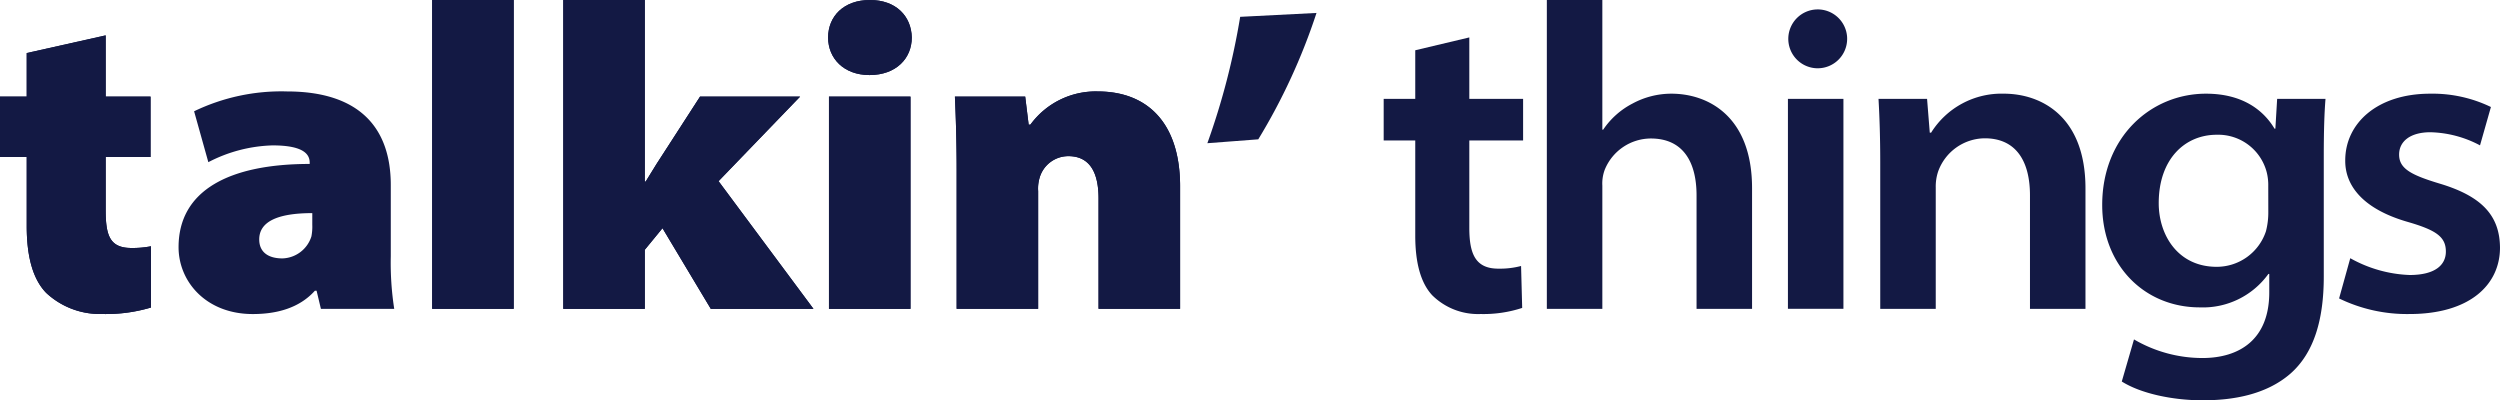<?xml version="1.0" encoding="UTF-8"?> <svg xmlns="http://www.w3.org/2000/svg" xmlns:xlink="http://www.w3.org/1999/xlink" viewBox="0 0 327.565 52.451"><defs><style>.a{fill:none;}.b{clip-path:url(#a);}.c{fill:#131944;}</style><clipPath id="a"><rect class="a" width="327.561" height="52.447"></rect></clipPath></defs><g class="b"><path class="c" d="M42.048,40.471l-.566-2.374h-.227c-2.033,2.26-4.973,3.051-8.137,3.051-6.105,0-9.721-4.239-9.721-8.76,0-7.461,6.67-10.908,17.181-10.908v-.17c0-1.017-.678-2.26-4.859-2.26a19.313,19.313,0,0,0-8.421,2.2l-1.866-6.67a26.329,26.329,0,0,1,12.15-2.6c9.551,0,13.621,4.805,13.621,12.265v9.326a39.446,39.446,0,0,0,.451,6.9Zm-1.13-12.547c-4.692,0-6.953,1.187-6.953,3.447,0,1.582,1.076,2.487,3.053,2.487a4.111,4.111,0,0,0,3.786-2.887,6.671,6.671,0,0,0,.113-1.526Z"></path><path class="c" d="M13.847,4.634v8.022h5.877v7.913H13.847V27.52c0,3.392.566,4.974,3.39,4.974a12.648,12.648,0,0,0,2.544-.226v8.025a20.549,20.549,0,0,1-6.386.848,10.322,10.322,0,0,1-7.347-2.77C4.353,36.623,3.5,33.74,3.5,29.614V20.572H0V12.656H3.5V6.951Z"></path><path class="c" d="M13.847,4.634v8.022h5.877v7.913H13.847V27.52c0,3.392.566,4.974,3.39,4.974a12.648,12.648,0,0,0,2.544-.226v8.025a20.549,20.549,0,0,1-6.386.848,10.322,10.322,0,0,1-7.347-2.77C4.353,36.623,3.5,33.74,3.5,29.614V20.572H0V12.656H3.5V6.951Z"></path><rect class="c" x="56.625" width="10.681" height="40.466"></rect><path class="c" d="M84.485,23.793h.113c.678-1.073,1.3-2.148,1.978-3.165l5.146-7.968h13.11L94.149,23.737l12.435,16.73H93.133L86.803,29.9l-2.318,2.826v7.743H73.804V0H84.485Z"></path><path class="c" d="M84.485,23.793h.113c.678-1.073,1.3-2.148,1.978-3.165l5.146-7.968h13.11L94.149,23.737l12.435,16.73H93.133L86.803,29.9l-2.318,2.826v7.743H73.804V0H84.485Z"></path><path class="c" d="M119.467,4.917c0,2.712-2.035,4.917-5.538,4.917-3.392,0-5.426-2.2-5.426-4.917,0-2.769,2.035-4.917,5.482-4.917s5.426,2.148,5.483,4.917M108.616,12.66h10.681V40.466H108.616Z"></path><path class="c" d="M119.467,4.917c0,2.712-2.035,4.917-5.538,4.917-3.392,0-5.426-2.2-5.426-4.917,0-2.769,2.035-4.917,5.482-4.917s5.426,2.148,5.483,4.917M108.616,12.66h10.681V40.466H108.616Z"></path><path class="c" d="M125.345,22.323c0-3.956-.115-7.177-.227-9.664h9.211l.452,3.674h.227a10.6,10.6,0,0,1,8.816-4.352c6.668,0,10.8,4.295,10.8,12.433v16.05H143.938V25.997c0-3.617-1.3-5.538-3.957-5.538a3.918,3.918,0,0,0-3.729,2.712,4.967,4.967,0,0,0-.227,1.865V40.465h-10.68Z"></path><path class="c" d="M172.496,1.696a79.363,79.363,0,0,1-7.63,16.559l-6.67.509a94.106,94.106,0,0,0,4.3-16.559Z"></path><path class="c" d="M192.518,4.902v8.049h7.048v5.453h-7.048V29.837c0,3.366.76,5.363,3.8,5.363a10.847,10.847,0,0,0,2.982-.349l.146,5.493a16.239,16.239,0,0,1-5.436.8,8.535,8.535,0,0,1-6.348-2.453c-1.55-1.655-2.227-4.367-2.227-7.811V18.404h-4.137V12.951h4.137V6.586Z"></path><path class="c" d="M202.676,0h7.272V16.987h.113a10.381,10.381,0,0,1,3.829-3.412,10.692,10.692,0,0,1,5.106-1.3c4.787,0,10.569,2.932,10.569,12.386V40.466h-7.272V25.608c0-4.323-1.715-7.462-5.993-7.462a6.546,6.546,0,0,0-6.028,4.071,5.157,5.157,0,0,0-.324,2.11v16.14h-7.272Z"></path><path class="c" d="M242.024,5.087a3.856,3.856,0,0,1-3.853,3.859q-.161 0-.322-.013a3.856,3.856,0,1,1,4.166-4.13q.01.142.009.284m-7.759,7.869h7.272V40.465h-7.272Z"></path><path class="c" d="M246.36,21.277c0-3.2-.089-5.96-.227-8.325h6.363l.354,4.428h.178a10.875,10.875,0,0,1,9.523-5.106c4.867,0,10.7,2.93,10.7,12.41V40.466h-7.272V25.584c0-4.348-1.739-7.463-5.929-7.463a6.553,6.553,0,0,0-6.093,4.32,6.139,6.139,0,0,0-.324,2.109V40.466h-7.272Z"></path><path class="c" d="M304.701,12.953c-.137,1.721-.226,3.869-.226,7.65V36.232c0,5.519-1.221,9.981-4.407,12.756-3.213,2.769-7.6,3.463-11.46,3.463-3.841,0-8.03-.848-10.6-2.463l1.6-5.517a17.783,17.783,0,0,0,8.971,2.439c4.826,0,8.753-2.41,8.753-8.6V35.892h-.113a10.568,10.568,0,0,1-8.993,4.382c-7.229,0-12.782-5.487-12.782-13.419,0-8.906,6.38-14.58,13.6-14.58,4.8,0,7.54,2.176,8.976,4.582h.113l.233-3.9Zm-7.5,11.455a6.926,6.926,0,0,0-.2-1.829,6.566,6.566,0,0,0-6.552-4.923c-4.184,0-7.6,3.2-7.6,8.959,0,4.236,2.555,8.344,7.587,8.344a6.79,6.79,0,0,0,6.464-4.665,9.725,9.725,0,0,0,.307-2.489Z"></path><path class="c" d="M307.947,33.832a17.12,17.12,0,0,0,7.777,2.2c3.365,0,4.748-1.329,4.748-3.069,0-1.911-1.247-2.793-4.907-3.861-5.815-1.647-8.311-4.672-8.278-8.086,0-4.873,4.209-8.74,11.116-8.74a17.539,17.539,0,0,1,7.972,1.745l-1.429,5.026a14.508,14.508,0,0,0-6.5-1.72c-2.605,0-4.1,1.168-4.1,2.93,0,1.831,1.546,2.663,5.3,3.795,5.458,1.632,7.887,4.132,7.919,8.394,0,4.826-3.907,8.7-11.868,8.7a20.348,20.348,0,0,1-9.215-2.042Z"></path><rect class="c" x="56.625" width="10.681" height="40.466"></rect><path class="c" d="M125.345,22.323c0-3.956-.115-7.177-.227-9.664h9.211l.452,3.674h.227a10.6,10.6,0,0,1,8.816-4.352c6.668,0,10.8,4.295,10.8,12.433v16.05H143.938V25.997c0-3.617-1.3-5.538-3.957-5.538a3.918,3.918,0,0,0-3.729,2.712,4.967,4.967,0,0,0-.227,1.865V40.465h-10.68Z"></path></g></svg> 